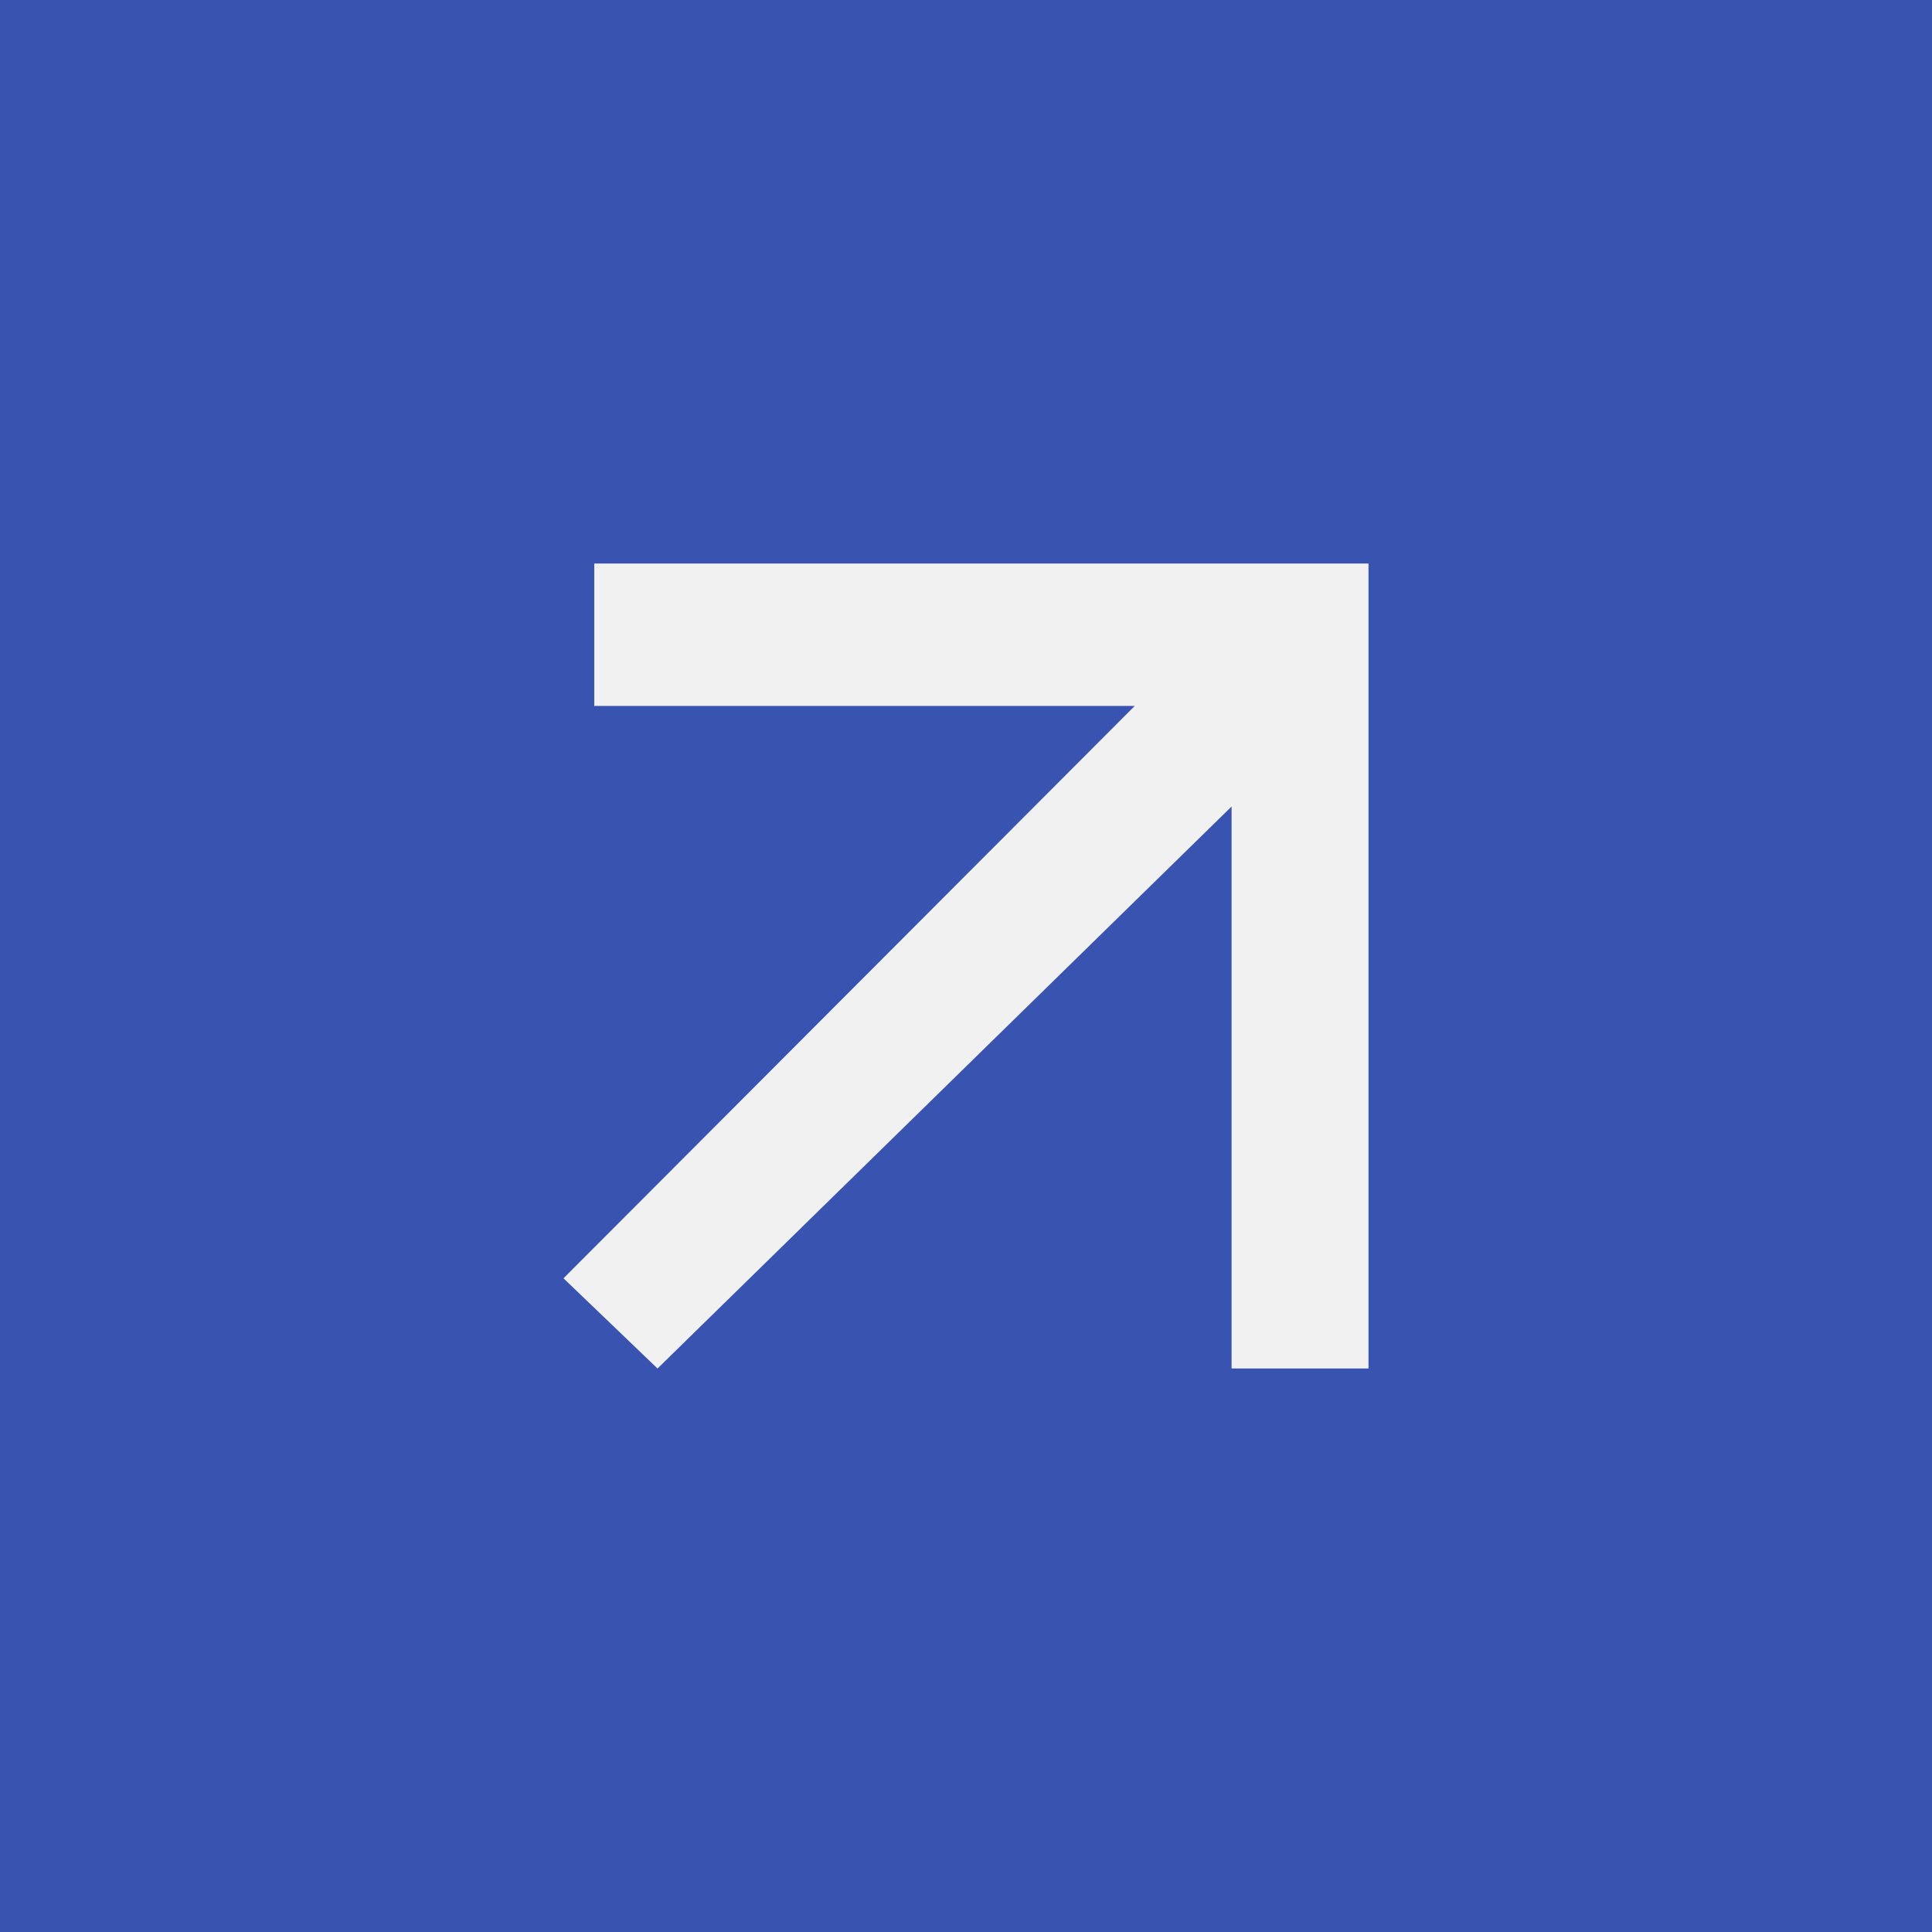 <svg width="48" height="48" viewBox="0 0 48 48" fill="none" xmlns="http://www.w3.org/2000/svg">
<rect x="0" y="0" width="48" height="48" fill="#333333" stroke="none"/>
<rect y="48" width="48" height="48" transform="rotate(-90 0 48)" fill="#3953B0"/>
<path d="M14.764 14L14.764 17.538L28.193 17.538L14 31.759L16.336 34L30.598 20.038L30.598 34L34 34L34 14L14.764 14Z" fill="#F1F1F1"/>
</svg>
